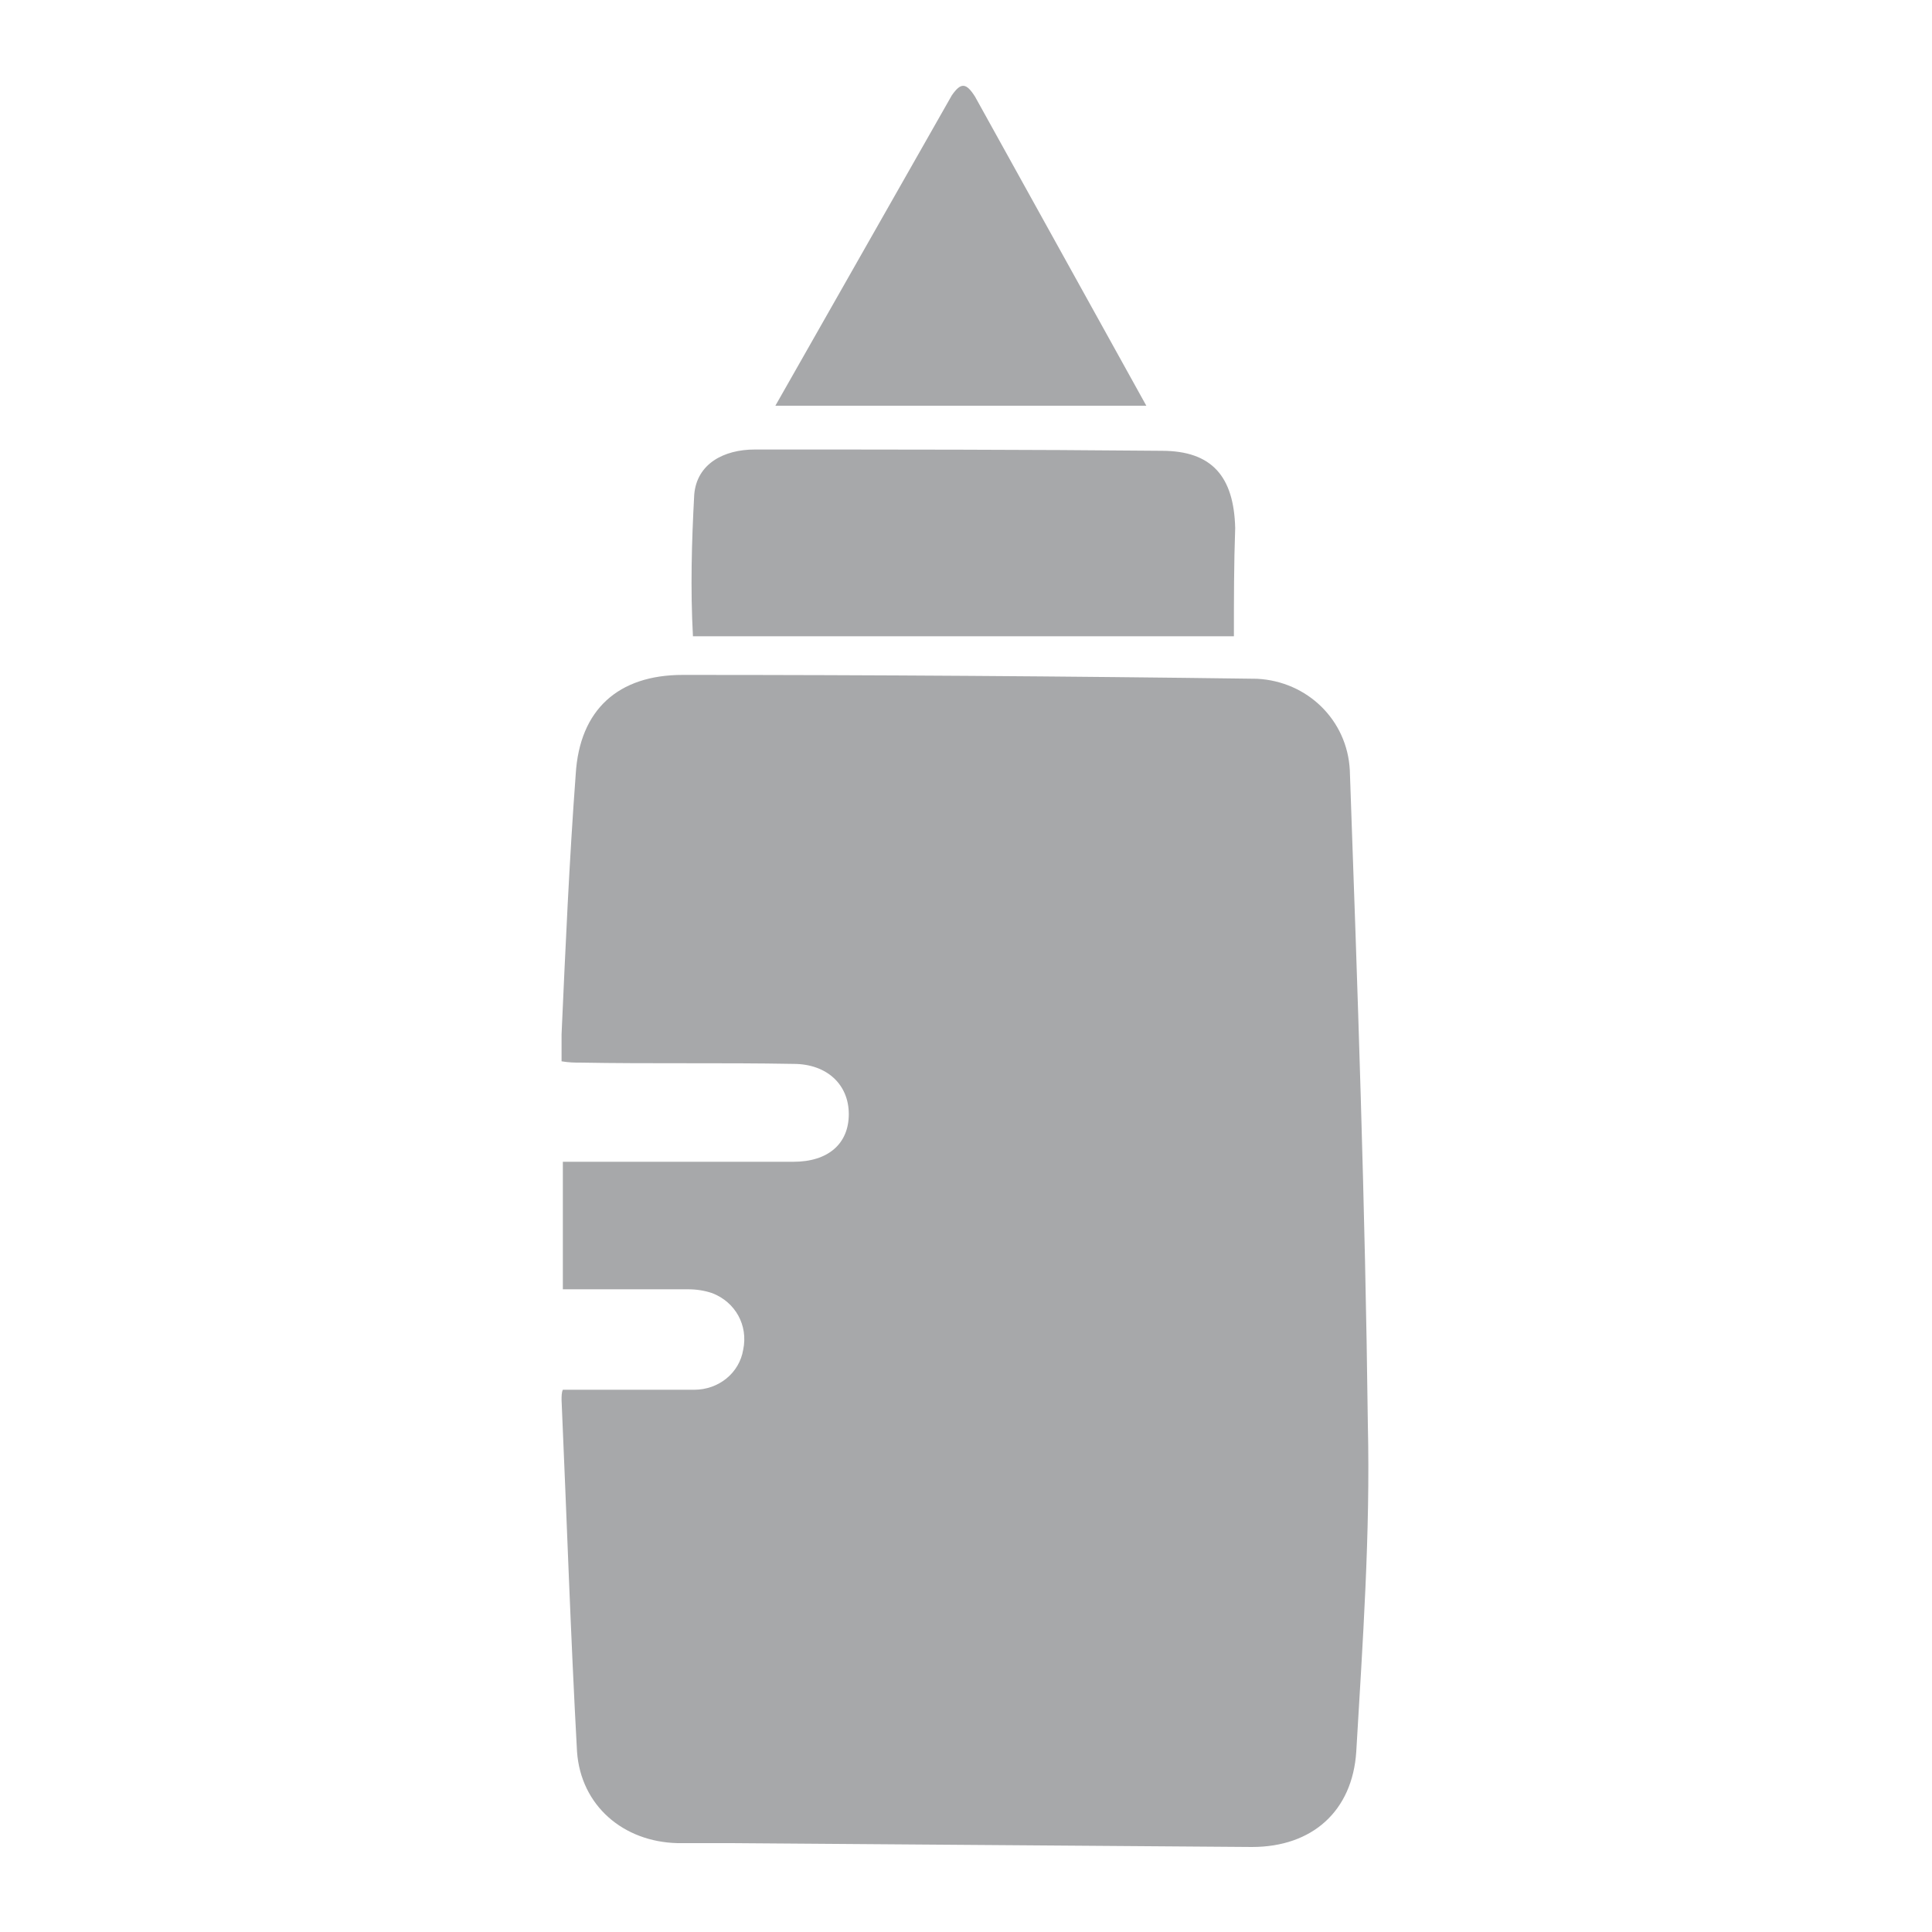 <?xml version="1.0" encoding="utf-8"?>
<!-- Generator: Adobe Illustrator 26.0.2, SVG Export Plug-In . SVG Version: 6.00 Build 0)  -->
<svg version="1.1" id="Laag_1" xmlns="http://www.w3.org/2000/svg" xmlns:xlink="http://www.w3.org/1999/xlink" x="0px" y="0px"
	 viewBox="0 0 150 150" style="enable-background:new 0 0 150 150;" xml:space="preserve">
<style type="text/css">
	.st0{fill:#A7A8AA;}
</style>
<path class="st0" d="M95.8,49.4h-42c-0.2-3.7-0.1-7.3,0.1-11c0.2-2.4,2.3-3.5,4.7-3.5c10.5,0,21.1,0,31.6,0.1c3.9,0,5.6,2,5.7,6
	C95.8,43.8,95.8,46.5,95.8,49.4z"/>
<path class="st0" d="M105.3,136c-0.3,4.6-3.4,7.4-8.1,7.4c-13.5-0.1-26.9-0.2-40.4-0.3c-1.4,0-2.8,0-4.2,0c-4.2-0.1-7.5-2.9-7.8-7.1
	c-0.5-9.1-0.8-18.2-1.2-27.3c0-0.3,0-0.6,0.1-0.8c3.5,0,6.8,0,10.2,0c1.9,0,3.5-1.3,3.8-3.1c0.4-1.9-0.6-3.7-2.4-4.4
	c-0.6-0.2-1.2-0.3-1.9-0.3c-3.2,0-6.4,0-9.7,0v-9.9h6.6c3.8,0,7.5,0,11.3,0c2.7,0,4.3-1.4,4.3-3.7s-1.7-3.9-4.3-3.9
	c-5.6-0.1-11.1,0-16.6-0.1c-0.4,0-0.8,0-1.4-0.1c0-0.7,0-1.4,0-2.1c0.3-6.7,0.6-13.5,1.1-20.2c0.3-5,3.3-7.7,8.3-7.7
	c14.9,0,29.7,0.1,44.6,0.3c3.9,0.2,7,3.2,7.2,7.1c0.6,16.9,1.2,33.9,1.4,50.8C106.4,119,105.8,127.5,105.3,136z"/>
<path class="st0" d="M89,31.5H60.2L73.9,7.4c0.7-1,1.1-1,1.8,0.1L89,31.5z"/>
</svg>
